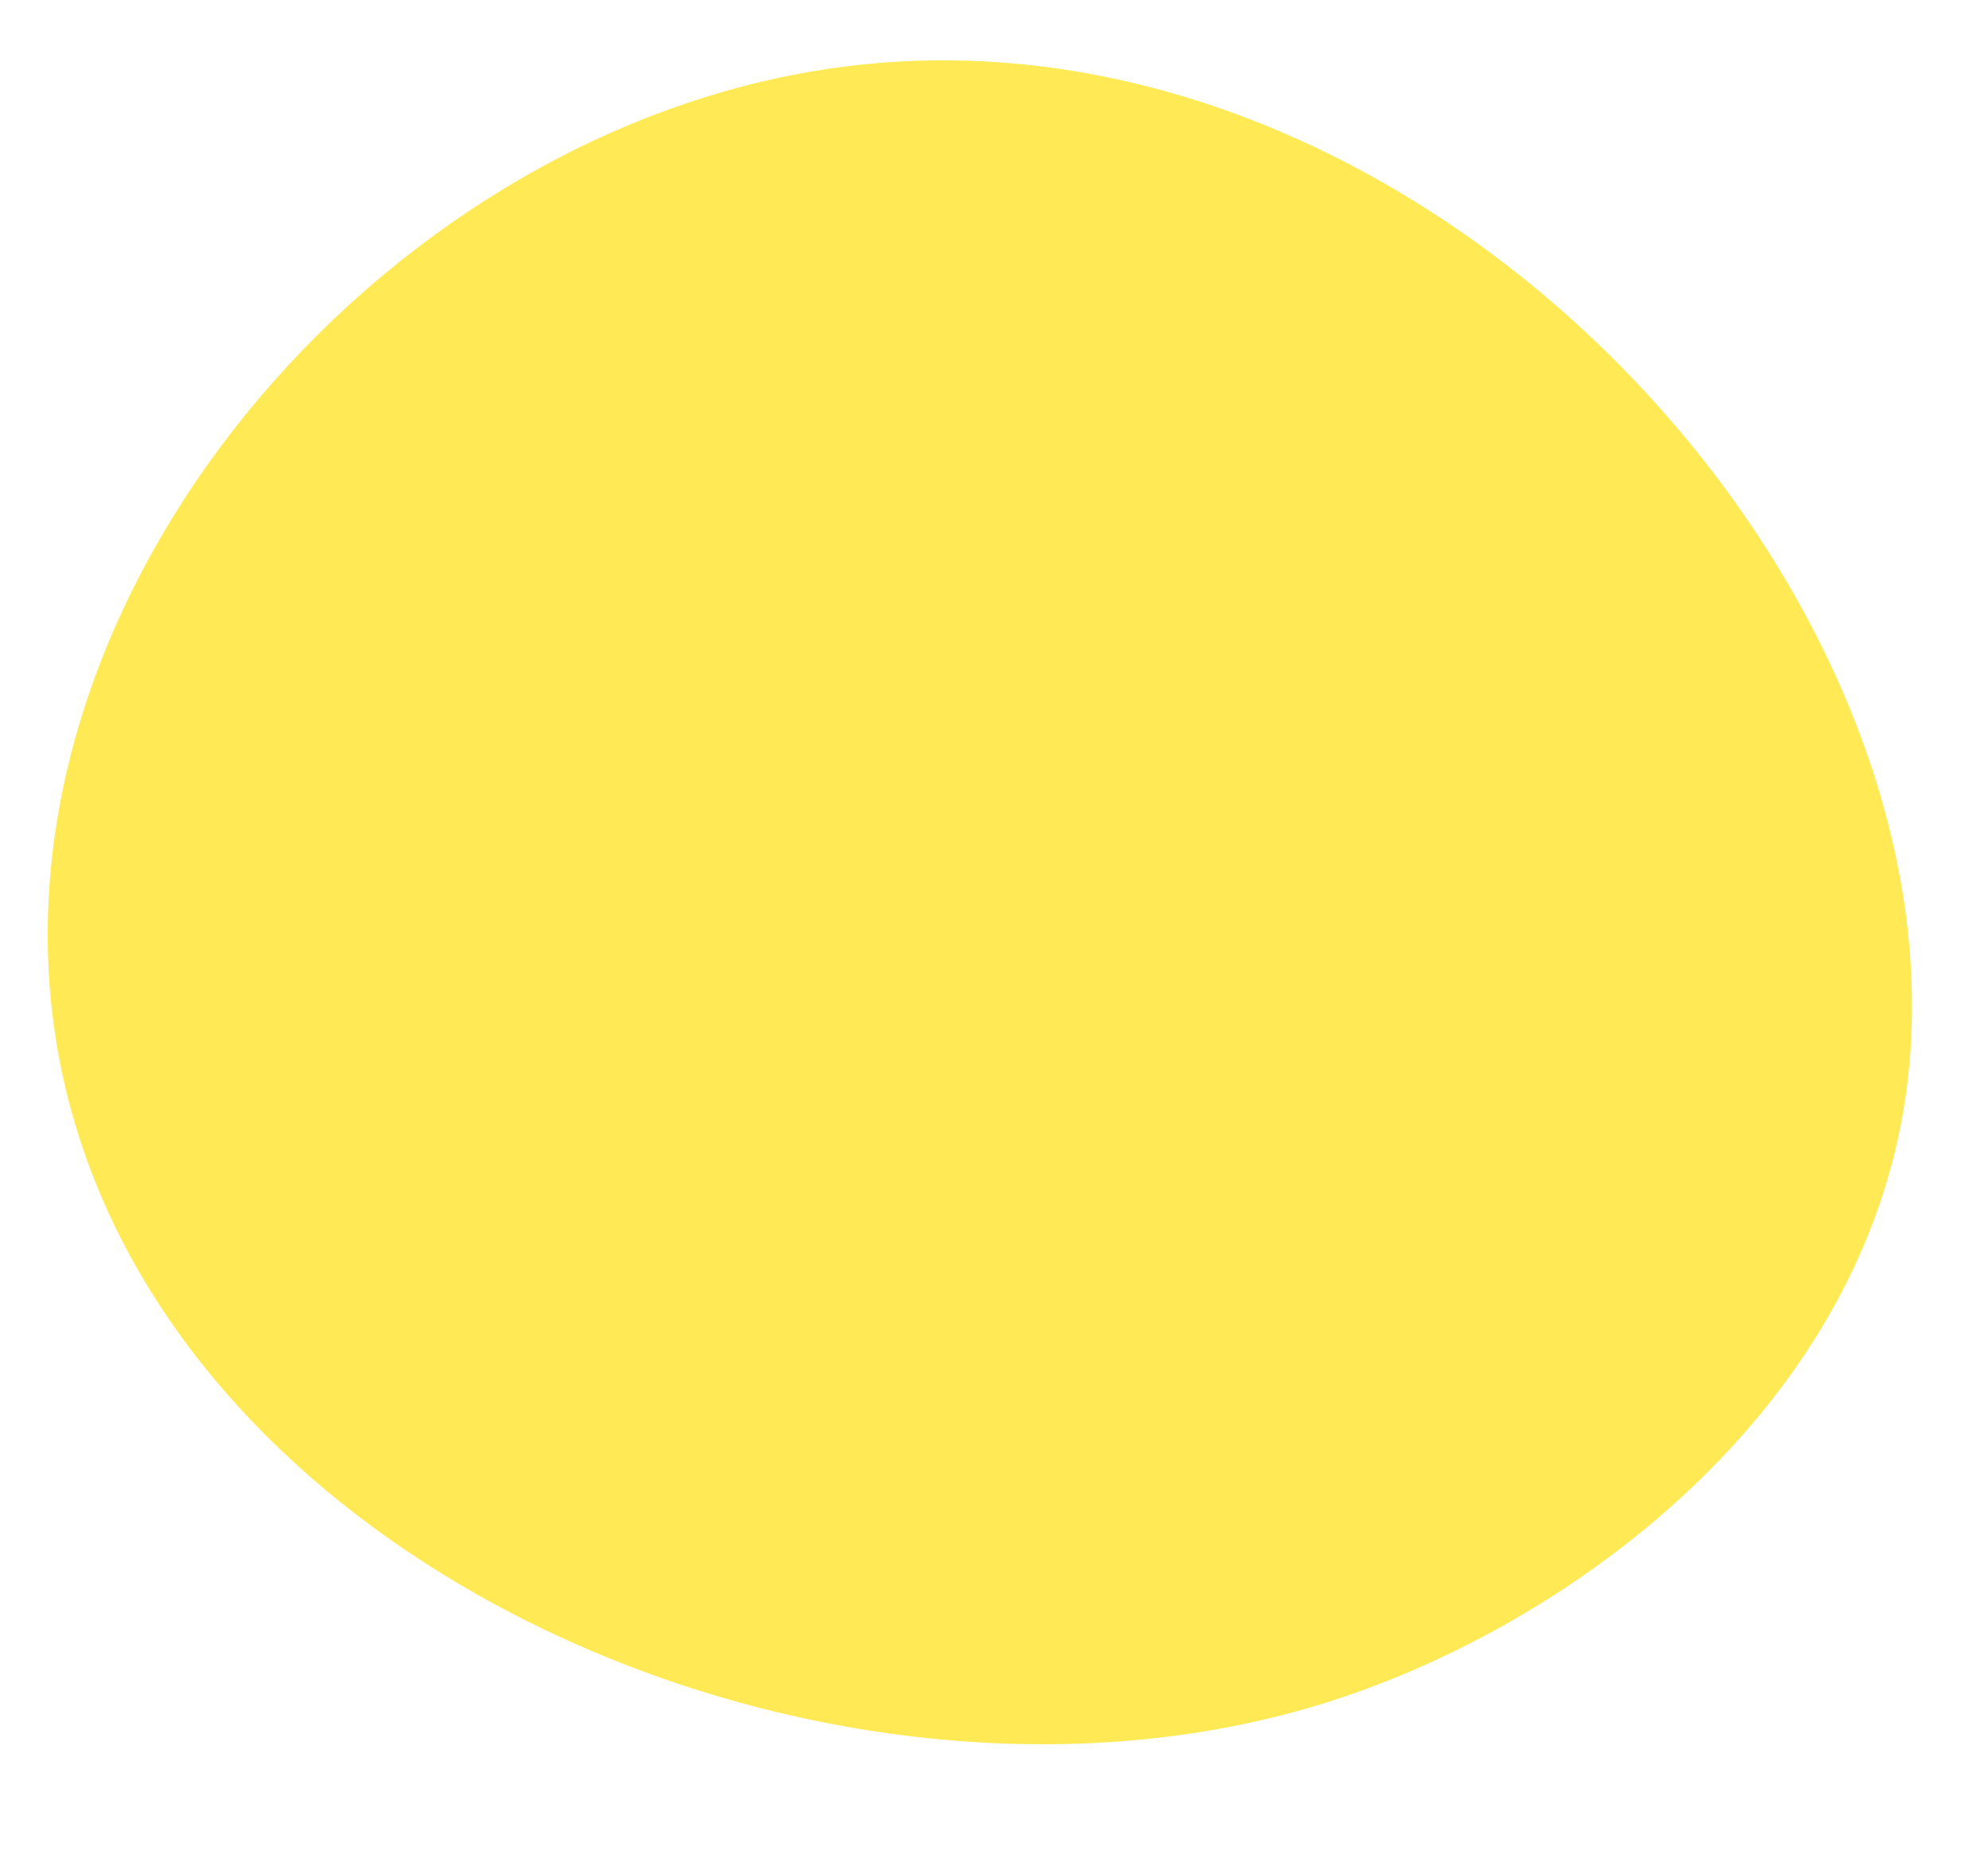 <?xml version="1.0" encoding="UTF-8" standalone="no"?><svg xmlns="http://www.w3.org/2000/svg" xmlns:xlink="http://www.w3.org/1999/xlink" data-name="Layer 1" fill="#000000" height="325.4" preserveAspectRatio="xMidYMid meet" version="1" viewBox="355.8 419.3 349.6 325.4" width="349.6" zoomAndPan="magnify"><g id="change1_1"><path d="M366.5,597.5c-9.11-76.55,59.74-155,138-165,103.62-13.2,200.92,96.62,184.14,184.14-10,52-58.71,88-101,101C499.42,744.7,377.57,690.51,366.5,597.5Z" fill="#ffea56" stroke="#ffea56" stroke-miterlimit="10" stroke-width="3"/></g></svg>